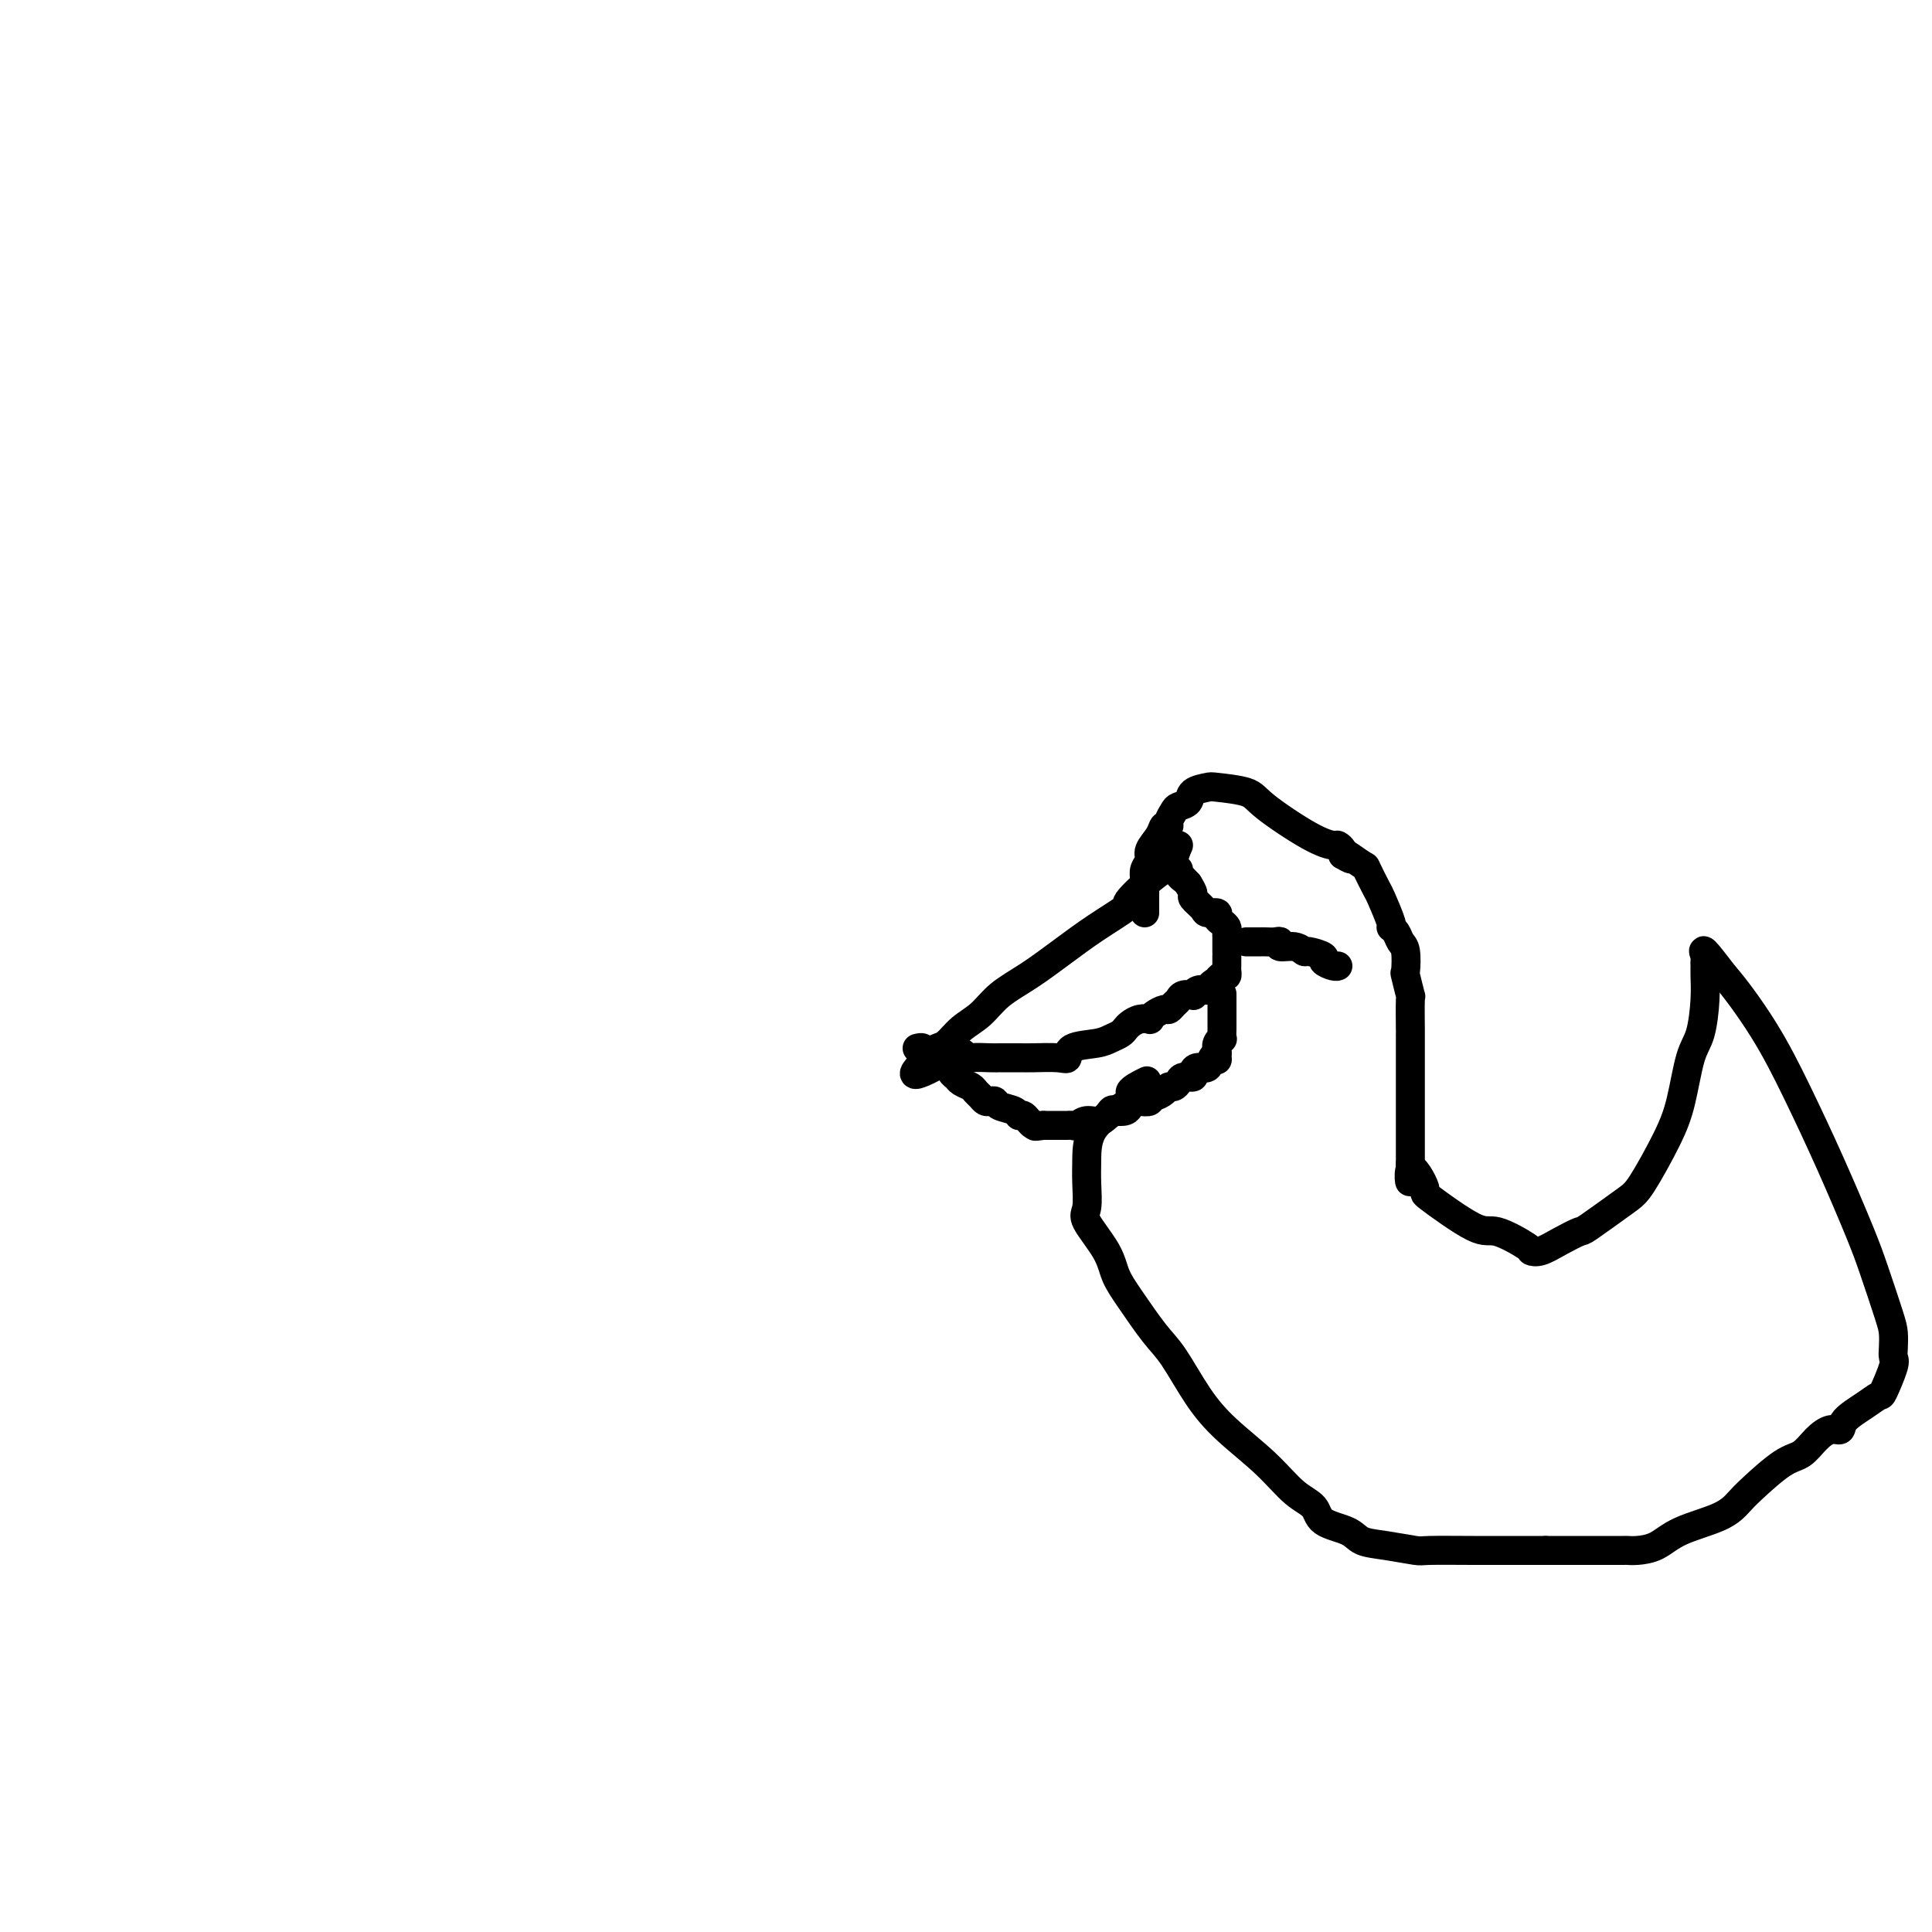 <svg viewBox='0 0 400 400' version='1.1' xmlns='http://www.w3.org/2000/svg' xmlns:xlink='http://www.w3.org/1999/xlink'><g fill='none' stroke='#000000' stroke-width='6' stroke-linecap='round' stroke-linejoin='round'><path d='M244,175c-0.426,0.995 -0.852,1.991 -1,3c-0.148,1.009 -0.018,2.033 0,2c0.018,-0.033 -0.075,-1.122 -2,0c-1.925,1.122 -5.682,4.456 -7,6c-1.318,1.544 -0.197,1.297 -1,2c-0.803,0.703 -3.530,2.355 -6,4c-2.470,1.645 -4.685,3.283 -7,5c-2.315,1.717 -4.731,3.514 -7,5c-2.269,1.486 -4.390,2.660 -6,4c-1.610,1.340 -2.707,2.845 -4,4c-1.293,1.155 -2.780,1.959 -4,3c-1.220,1.041 -2.174,2.317 -3,3c-0.826,0.683 -1.525,0.771 -2,1c-0.475,0.229 -0.725,0.597 -1,1c-0.275,0.403 -0.574,0.839 -1,1c-0.426,0.161 -0.979,0.046 -1,0c-0.021,-0.046 0.489,-0.023 1,0'/><path d='M192,219c-7.016,6.807 1.445,1.824 5,0c3.555,-1.824 2.203,-0.489 2,0c-0.203,0.489 0.744,0.131 2,0c1.256,-0.131 2.823,-0.035 4,0c1.177,0.035 1.964,0.009 2,0c0.036,-0.009 -0.680,-0.001 0,0c0.680,0.001 2.756,-0.007 4,0c1.244,0.007 1.656,0.027 3,0c1.344,-0.027 3.620,-0.101 5,0c1.380,0.101 1.865,0.378 2,0c0.135,-0.378 -0.080,-1.411 1,-2c1.080,-0.589 3.454,-0.735 5,-1c1.546,-0.265 2.262,-0.649 3,-1c0.738,-0.351 1.498,-0.669 2,-1c0.502,-0.331 0.747,-0.677 1,-1c0.253,-0.323 0.515,-0.625 1,-1c0.485,-0.375 1.195,-0.822 2,-1c0.805,-0.178 1.707,-0.085 2,0c0.293,0.085 -0.024,0.163 0,0c0.024,-0.163 0.388,-0.568 1,-1c0.612,-0.432 1.472,-0.890 2,-1c0.528,-0.110 0.724,0.128 1,0c0.276,-0.128 0.634,-0.622 1,-1c0.366,-0.378 0.741,-0.641 1,-1c0.259,-0.359 0.401,-0.814 1,-1c0.599,-0.186 1.655,-0.101 2,0c0.345,0.101 -0.023,0.220 0,0c0.023,-0.220 0.435,-0.777 1,-1c0.565,-0.223 1.282,-0.111 2,0'/><path d='M250,205c4.958,-2.327 1.854,-1.144 1,-1c-0.854,0.144 0.542,-0.749 1,-1c0.458,-0.251 -0.021,0.141 0,0c0.021,-0.141 0.541,-0.815 1,-1c0.459,-0.185 0.855,0.118 1,0c0.145,-0.118 0.039,-0.657 0,-1c-0.039,-0.343 -0.010,-0.491 0,-1c0.010,-0.509 0.003,-1.379 0,-2c-0.003,-0.621 -0.001,-0.992 0,-1c0.001,-0.008 0.001,0.349 0,0c-0.001,-0.349 -0.003,-1.403 0,-2c0.003,-0.597 0.011,-0.737 0,-1c-0.011,-0.263 -0.039,-0.649 0,-1c0.039,-0.351 0.147,-0.668 0,-1c-0.147,-0.332 -0.549,-0.679 -1,-1c-0.451,-0.321 -0.952,-0.615 -1,-1c-0.048,-0.385 0.356,-0.862 0,-1c-0.356,-0.138 -1.471,0.062 -2,0c-0.529,-0.062 -0.472,-0.388 -1,-1c-0.528,-0.612 -1.642,-1.511 -2,-2c-0.358,-0.489 0.041,-0.568 0,-1c-0.041,-0.432 -0.520,-1.216 -1,-2'/><path d='M246,183c-1.404,-1.574 -0.912,-1.010 -1,-1c-0.088,0.010 -0.754,-0.536 -1,-1c-0.246,-0.464 -0.070,-0.847 0,-1c0.070,-0.153 0.035,-0.077 0,0'/><path d='M253,206c0.000,-0.203 0.000,-0.405 0,0c-0.000,0.405 -0.000,1.418 0,2c0.000,0.582 0.000,0.732 0,1c-0.000,0.268 -0.000,0.654 0,1c0.000,0.346 0.001,0.652 0,1c-0.001,0.348 -0.004,0.736 0,1c0.004,0.264 0.015,0.402 0,1c-0.015,0.598 -0.056,1.655 0,2c0.056,0.345 0.207,-0.023 0,0c-0.207,0.023 -0.774,0.435 -1,1c-0.226,0.565 -0.113,1.282 0,2'/><path d='M252,218c-0.103,2.116 0.140,1.407 0,1c-0.140,-0.407 -0.663,-0.511 -1,0c-0.337,0.511 -0.489,1.639 -1,2c-0.511,0.361 -1.380,-0.044 -2,0c-0.620,0.044 -0.992,0.538 -1,1c-0.008,0.462 0.349,0.894 0,1c-0.349,0.106 -1.402,-0.112 -2,0c-0.598,0.112 -0.741,0.556 -1,1c-0.259,0.444 -0.634,0.889 -1,1c-0.366,0.111 -0.723,-0.110 -1,0c-0.277,0.110 -0.473,0.551 -1,1c-0.527,0.449 -1.384,0.904 -2,1c-0.616,0.096 -0.991,-0.168 -1,0c-0.009,0.168 0.350,0.767 0,1c-0.350,0.233 -1.407,0.102 -2,0c-0.593,-0.102 -0.722,-0.173 -1,0c-0.278,0.173 -0.707,0.590 -1,1c-0.293,0.410 -0.452,0.813 -1,1c-0.548,0.187 -1.484,0.159 -2,0c-0.516,-0.159 -0.610,-0.449 -1,0c-0.390,0.449 -1.074,1.637 -2,2c-0.926,0.363 -2.092,-0.099 -3,0c-0.908,0.099 -1.556,0.759 -2,1c-0.444,0.241 -0.682,0.065 -1,0c-0.318,-0.065 -0.715,-0.017 -1,0c-0.285,0.017 -0.458,0.005 -1,0c-0.542,-0.005 -1.454,-0.001 -2,0c-0.546,0.001 -0.728,0.000 -1,0c-0.272,-0.000 -0.636,-0.000 -1,0'/><path d='M216,233c-2.824,0.431 -1.385,0.007 -1,0c0.385,-0.007 -0.286,0.402 -1,0c-0.714,-0.402 -1.473,-1.614 -2,-2c-0.527,-0.386 -0.824,0.054 -1,0c-0.176,-0.054 -0.232,-0.602 -1,-1c-0.768,-0.398 -2.247,-0.645 -3,-1c-0.753,-0.355 -0.779,-0.816 -1,-1c-0.221,-0.184 -0.635,-0.091 -1,0c-0.365,0.091 -0.679,0.179 -1,0c-0.321,-0.179 -0.649,-0.626 -1,-1c-0.351,-0.374 -0.724,-0.677 -1,-1c-0.276,-0.323 -0.454,-0.667 -1,-1c-0.546,-0.333 -1.460,-0.653 -2,-1c-0.540,-0.347 -0.704,-0.719 -1,-1c-0.296,-0.281 -0.722,-0.472 -1,-1c-0.278,-0.528 -0.408,-1.394 -1,-2c-0.592,-0.606 -1.646,-0.951 -2,-1c-0.354,-0.049 -0.007,0.197 0,0c0.007,-0.197 -0.324,-0.837 -1,-1c-0.676,-0.163 -1.697,0.152 -2,0c-0.303,-0.152 0.111,-0.772 0,-1c-0.111,-0.228 -0.746,-0.065 -1,0c-0.254,0.065 -0.127,0.033 0,0'/><path d='M237,189c-0.000,-0.325 -0.000,-0.651 0,-1c0.000,-0.349 0.000,-0.723 0,-1c-0.000,-0.277 -0.001,-0.458 0,-1c0.001,-0.542 0.005,-1.444 0,-2c-0.005,-0.556 -0.017,-0.767 0,-1c0.017,-0.233 0.064,-0.488 0,-1c-0.064,-0.512 -0.239,-1.279 0,-2c0.239,-0.721 0.891,-1.394 1,-2c0.109,-0.606 -0.326,-1.145 0,-2c0.326,-0.855 1.411,-2.025 2,-3c0.589,-0.975 0.681,-1.753 1,-2c0.319,-0.247 0.863,0.037 1,0c0.137,-0.037 -0.134,-0.395 0,-1c0.134,-0.605 0.674,-1.458 1,-2c0.326,-0.542 0.439,-0.773 1,-1c0.561,-0.227 1.568,-0.451 2,-1c0.432,-0.549 0.287,-1.423 1,-2c0.713,-0.577 2.283,-0.856 3,-1c0.717,-0.144 0.581,-0.154 2,0c1.419,0.154 4.393,0.471 6,1c1.607,0.529 1.846,1.269 4,3c2.154,1.731 6.224,4.453 9,6c2.776,1.547 4.260,1.920 5,2c0.740,0.080 0.738,-0.132 1,0c0.262,0.132 0.789,0.609 1,1c0.211,0.391 0.105,0.695 0,1'/><path d='M278,177c3.147,1.889 1.013,0.113 1,0c-0.013,-0.113 2.095,1.438 3,2c0.905,0.562 0.606,0.136 1,1c0.394,0.864 1.482,3.018 2,4c0.518,0.982 0.467,0.792 1,2c0.533,1.208 1.649,3.816 2,5c0.351,1.184 -0.063,0.945 0,1c0.063,0.055 0.604,0.403 1,1c0.396,0.597 0.646,1.444 1,2c0.354,0.556 0.813,0.823 1,2c0.187,1.177 0.103,3.266 0,4c-0.103,0.734 -0.224,0.114 0,1c0.224,0.886 0.792,3.277 1,4c0.208,0.723 0.056,-0.222 0,1c-0.056,1.222 -0.015,4.609 0,6c0.015,1.391 0.004,0.785 0,1c-0.004,0.215 -0.001,1.252 0,2c0.001,0.748 0.000,1.206 0,2c-0.000,0.794 -0.000,1.923 0,3c0.000,1.077 0.000,2.102 0,3c-0.000,0.898 -0.000,1.668 0,3c0.000,1.332 0.000,3.225 0,4c-0.000,0.775 -0.000,0.431 0,1c0.000,0.569 0.000,2.050 0,3c-0.000,0.950 -0.000,1.368 0,2c0.000,0.632 0.000,1.478 0,2c-0.000,0.522 -0.000,0.721 0,1c0.000,0.279 0.000,0.640 0,1'/><path d='M292,241c0.108,7.107 -0.621,1.873 0,1c0.621,-0.873 2.591,2.614 3,4c0.409,1.386 -0.743,0.672 1,2c1.743,1.328 6.381,4.697 9,6c2.619,1.303 3.221,0.540 5,1c1.779,0.460 4.736,2.144 6,3c1.264,0.856 0.833,0.885 1,1c0.167,0.115 0.930,0.315 2,0c1.070,-0.315 2.448,-1.146 4,-2c1.552,-0.854 3.280,-1.731 4,-2c0.720,-0.269 0.434,0.071 2,-1c1.566,-1.071 4.986,-3.554 7,-5c2.014,-1.446 2.623,-1.857 4,-4c1.377,-2.143 3.521,-6.018 5,-9c1.479,-2.982 2.291,-5.071 3,-8c0.709,-2.929 1.314,-6.697 2,-9c0.686,-2.303 1.451,-3.142 2,-5c0.549,-1.858 0.880,-4.734 1,-7c0.120,-2.266 0.029,-3.921 0,-5c-0.029,-1.079 0.003,-1.582 0,-2c-0.003,-0.418 -0.042,-0.751 0,-1c0.042,-0.249 0.165,-0.413 0,-1c-0.165,-0.587 -0.619,-1.596 0,-1c0.619,0.596 2.309,2.798 4,5'/><path d='M357,202c2.096,2.356 5.337,6.747 8,11c2.663,4.253 4.748,8.368 7,13c2.252,4.632 4.670,9.782 7,15c2.330,5.218 4.572,10.504 6,14c1.428,3.496 2.042,5.203 3,8c0.958,2.797 2.258,6.686 3,9c0.742,2.314 0.924,3.055 1,4c0.076,0.945 0.047,2.094 0,3c-0.047,0.906 -0.111,1.568 0,2c0.111,0.432 0.397,0.633 0,2c-0.397,1.367 -1.478,3.901 -2,5c-0.522,1.099 -0.485,0.762 -1,1c-0.515,0.238 -1.583,1.049 -3,2c-1.417,0.951 -3.183,2.041 -4,3c-0.817,0.959 -0.684,1.787 -1,2c-0.316,0.213 -1.082,-0.189 -2,0c-0.918,0.189 -1.989,0.970 -3,2c-1.011,1.030 -1.964,2.309 -3,3c-1.036,0.691 -2.156,0.792 -4,2c-1.844,1.208 -4.411,3.521 -6,5c-1.589,1.479 -2.201,2.123 -3,3c-0.799,0.877 -1.787,1.986 -4,3c-2.213,1.014 -5.652,1.932 -8,3c-2.348,1.068 -3.604,2.286 -5,3c-1.396,0.714 -2.932,0.923 -4,1c-1.068,0.077 -1.667,0.021 -2,0c-0.333,-0.021 -0.402,-0.006 -1,0c-0.598,0.006 -1.727,0.001 -3,0c-1.273,-0.001 -2.689,-0.000 -3,0c-0.311,0.000 0.483,0.000 -1,0c-1.483,-0.000 -5.241,-0.000 -9,0'/><path d='M320,321c-4.178,-0.001 -5.124,-0.003 -7,0c-1.876,0.003 -4.684,0.013 -8,0c-3.316,-0.013 -7.140,-0.048 -9,0c-1.860,0.048 -1.756,0.180 -3,0c-1.244,-0.180 -3.837,-0.670 -6,-1c-2.163,-0.330 -3.897,-0.498 -5,-1c-1.103,-0.502 -1.576,-1.339 -3,-2c-1.424,-0.661 -3.801,-1.147 -5,-2c-1.199,-0.853 -1.222,-2.072 -2,-3c-0.778,-0.928 -2.312,-1.564 -4,-3c-1.688,-1.436 -3.531,-3.672 -6,-6c-2.469,-2.328 -5.564,-4.747 -8,-7c-2.436,-2.253 -4.215,-4.338 -6,-7c-1.785,-2.662 -3.578,-5.900 -5,-8c-1.422,-2.100 -2.473,-3.063 -4,-5c-1.527,-1.937 -3.530,-4.848 -5,-7c-1.470,-2.152 -2.408,-3.545 -3,-5c-0.592,-1.455 -0.838,-2.974 -2,-5c-1.162,-2.026 -3.239,-4.561 -4,-6c-0.761,-1.439 -0.205,-1.783 0,-3c0.205,-1.217 0.058,-3.309 0,-5c-0.058,-1.691 -0.029,-2.982 0,-5c0.029,-2.018 0.057,-4.762 2,-7c1.943,-2.238 5.799,-3.971 7,-5c1.201,-1.029 -0.254,-1.354 0,-2c0.254,-0.646 2.215,-1.613 3,-2c0.785,-0.387 0.392,-0.193 0,0'/><path d='M258,195c0.728,0.000 1.455,0.000 2,0c0.545,-0.000 0.907,-0.001 1,0c0.093,0.001 -0.083,0.004 0,0c0.083,-0.004 0.424,-0.016 1,0c0.576,0.016 1.387,0.061 2,0c0.613,-0.061 1.026,-0.227 1,0c-0.026,0.227 -0.493,0.849 0,1c0.493,0.151 1.944,-0.167 3,0c1.056,0.167 1.715,0.819 2,1c0.285,0.181 0.196,-0.109 1,0c0.804,0.109 2.503,0.618 3,1c0.497,0.382 -0.207,0.639 0,1c0.207,0.361 1.325,0.828 2,1c0.675,0.172 0.907,0.049 1,0c0.093,-0.049 0.046,-0.025 0,0'/></g>
</svg>